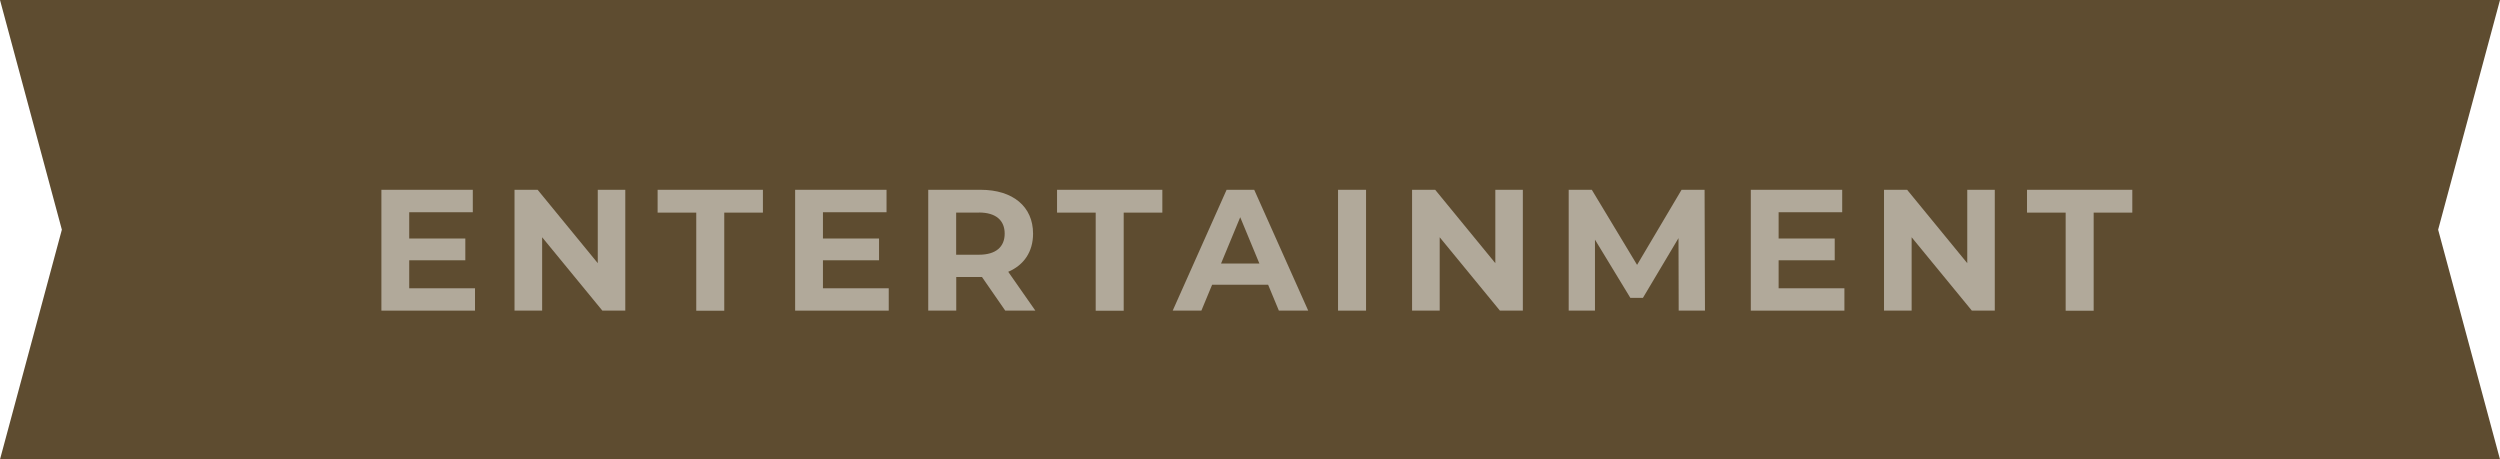 <?xml version="1.0" encoding="UTF-8"?>
<svg id="Layer_1" xmlns="http://www.w3.org/2000/svg" viewBox="0 0 260.68 47.9">
  <defs>
    <style>
      .cls-1 {
        fill: #b1a99a;
      }

      .cls-2 {
        fill: #5e4c30;
      }
    </style>
  </defs>
  <polygon class="cls-2" points="260.68 47.9 0 47.9 6.45 23.95 0 0 260.68 0 254.23 23.95 260.68 47.9"/>
  <g>
    <path class="cls-1" d="M49.53,30.05v2.34h-9.76v-12.6h9.53v2.34h-6.63v2.74h5.85v2.27h-5.85v2.92h6.86Z"/>
    <path class="cls-1" d="M65.2,19.79v12.6h-2.39l-6.28-7.65v7.65h-2.88v-12.6h2.41l6.27,7.65v-7.65h2.88Z"/>
    <path class="cls-1" d="M72.6,22.17h-4.03v-2.38h10.98v2.38h-4.03v10.23h-2.92v-10.23Z"/>
    <path class="cls-1" d="M92.67,30.05v2.34h-9.76v-12.6h9.53v2.34h-6.63v2.74h5.85v2.27h-5.85v2.92h6.86Z"/>
    <path class="cls-1" d="M104.82,32.39l-2.43-3.51h-2.68v3.51h-2.92v-12.6h5.46c3.37,0,5.47,1.75,5.47,4.57,0,1.89-.95,3.28-2.59,3.98l2.83,4.05h-3.13ZM102.08,22.17h-2.38v4.39h2.38c1.78,0,2.68-.83,2.68-2.2s-.9-2.2-2.68-2.2Z"/>
    <path class="cls-1" d="M114.25,22.17h-4.03v-2.38h10.98v2.38h-4.03v10.23h-2.92v-10.23Z"/>
    <path class="cls-1" d="M132.24,29.69h-5.85l-1.12,2.7h-2.99l5.62-12.6h2.88l5.63,12.6h-3.06l-1.12-2.7ZM131.32,27.48l-2-4.83-2,4.83h4Z"/>
    <path class="cls-1" d="M139.52,19.79h2.92v12.6h-2.92v-12.6Z"/>
    <path class="cls-1" d="M158.79,19.79v12.6h-2.39l-6.28-7.65v7.65h-2.88v-12.6h2.41l6.27,7.65v-7.65h2.88Z"/>
    <path class="cls-1" d="M175.04,32.39l-.02-7.56-3.71,6.23h-1.31l-3.69-6.07v7.4h-2.74v-12.6h2.41l4.72,7.83,4.64-7.83h2.4l.04,12.6h-2.74Z"/>
    <path class="cls-1" d="M192.32,30.05v2.34h-9.76v-12.6h9.53v2.34h-6.63v2.74h5.85v2.27h-5.85v2.92h6.86Z"/>
    <path class="cls-1" d="M208,19.79v12.6h-2.39l-6.28-7.65v7.65h-2.88v-12.6h2.41l6.27,7.65v-7.65h2.88Z"/>
    <path class="cls-1" d="M215.39,22.17h-4.03v-2.38h10.98v2.38h-4.03v10.23h-2.92v-10.23Z"/>
  </g>
</svg>